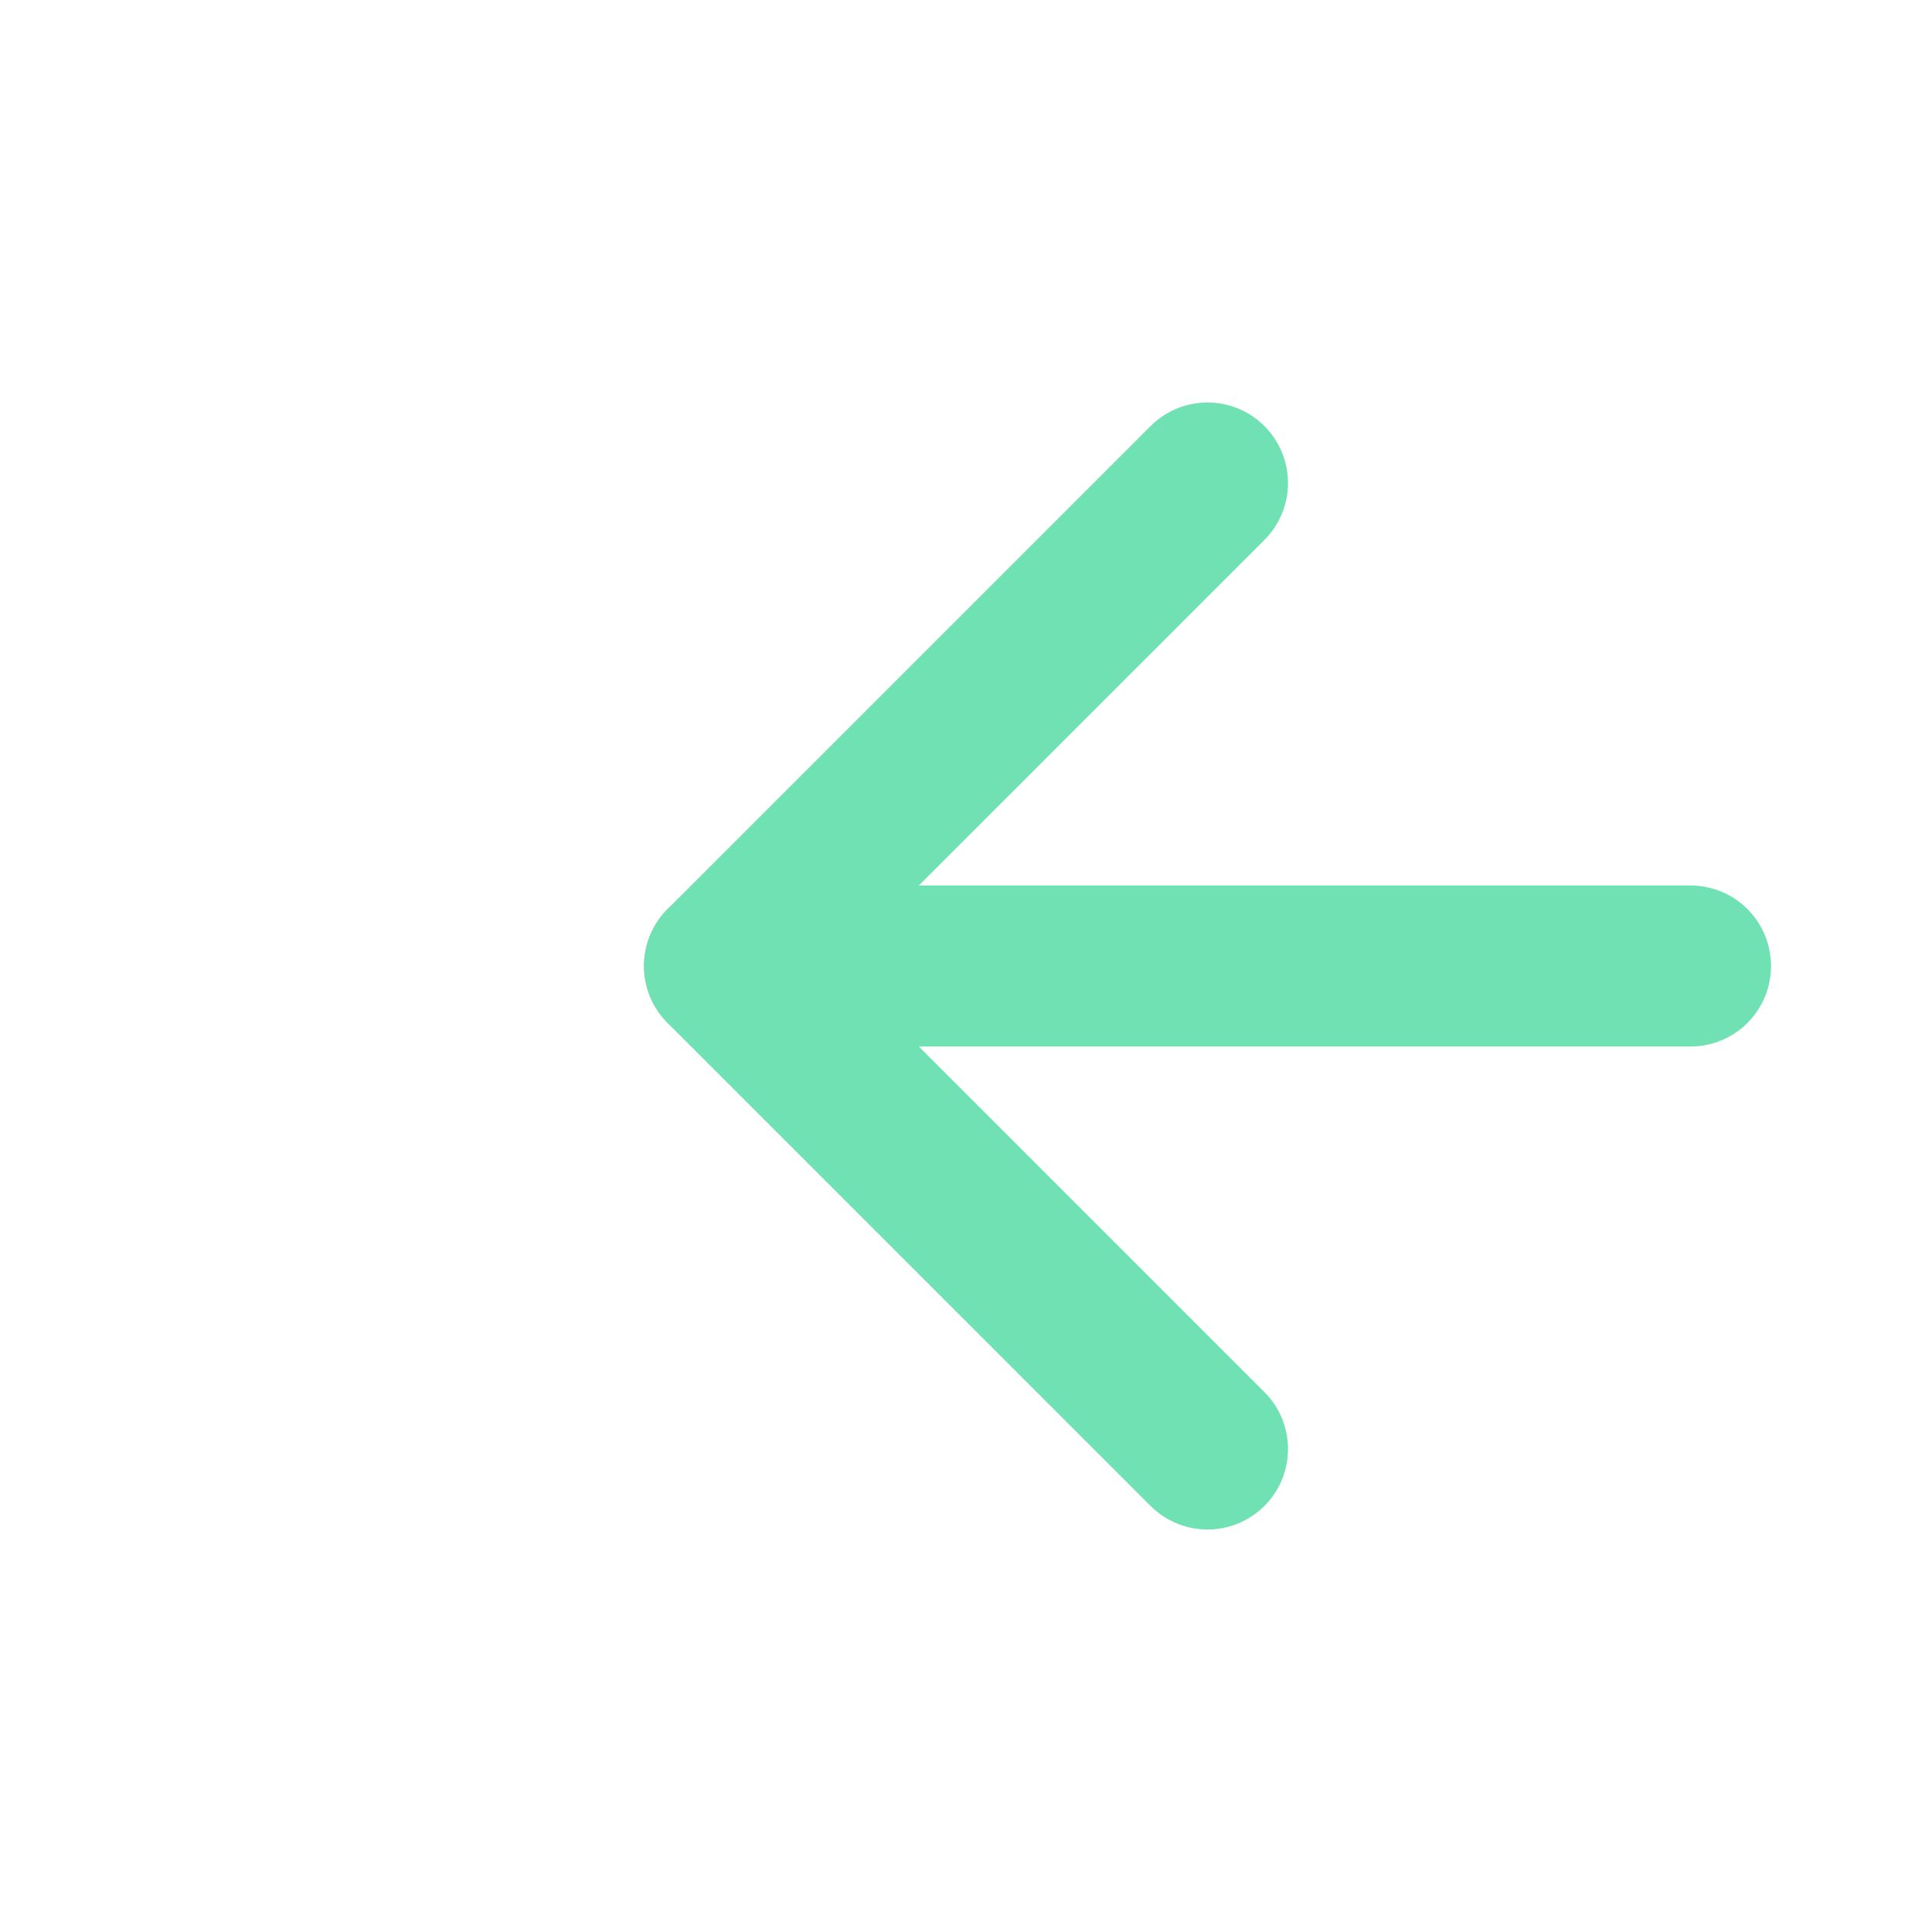 <svg xmlns="http://www.w3.org/2000/svg" viewBox="0 0 24 24" fill="none" stroke="#6fe1b2" stroke-width="2" stroke-linecap="round" stroke-linejoin="round">
  <polyline points="15 18 9 12 15 6"/>
  <line x1="9" y1="12" x2="21" y2="12"/>
</svg>
